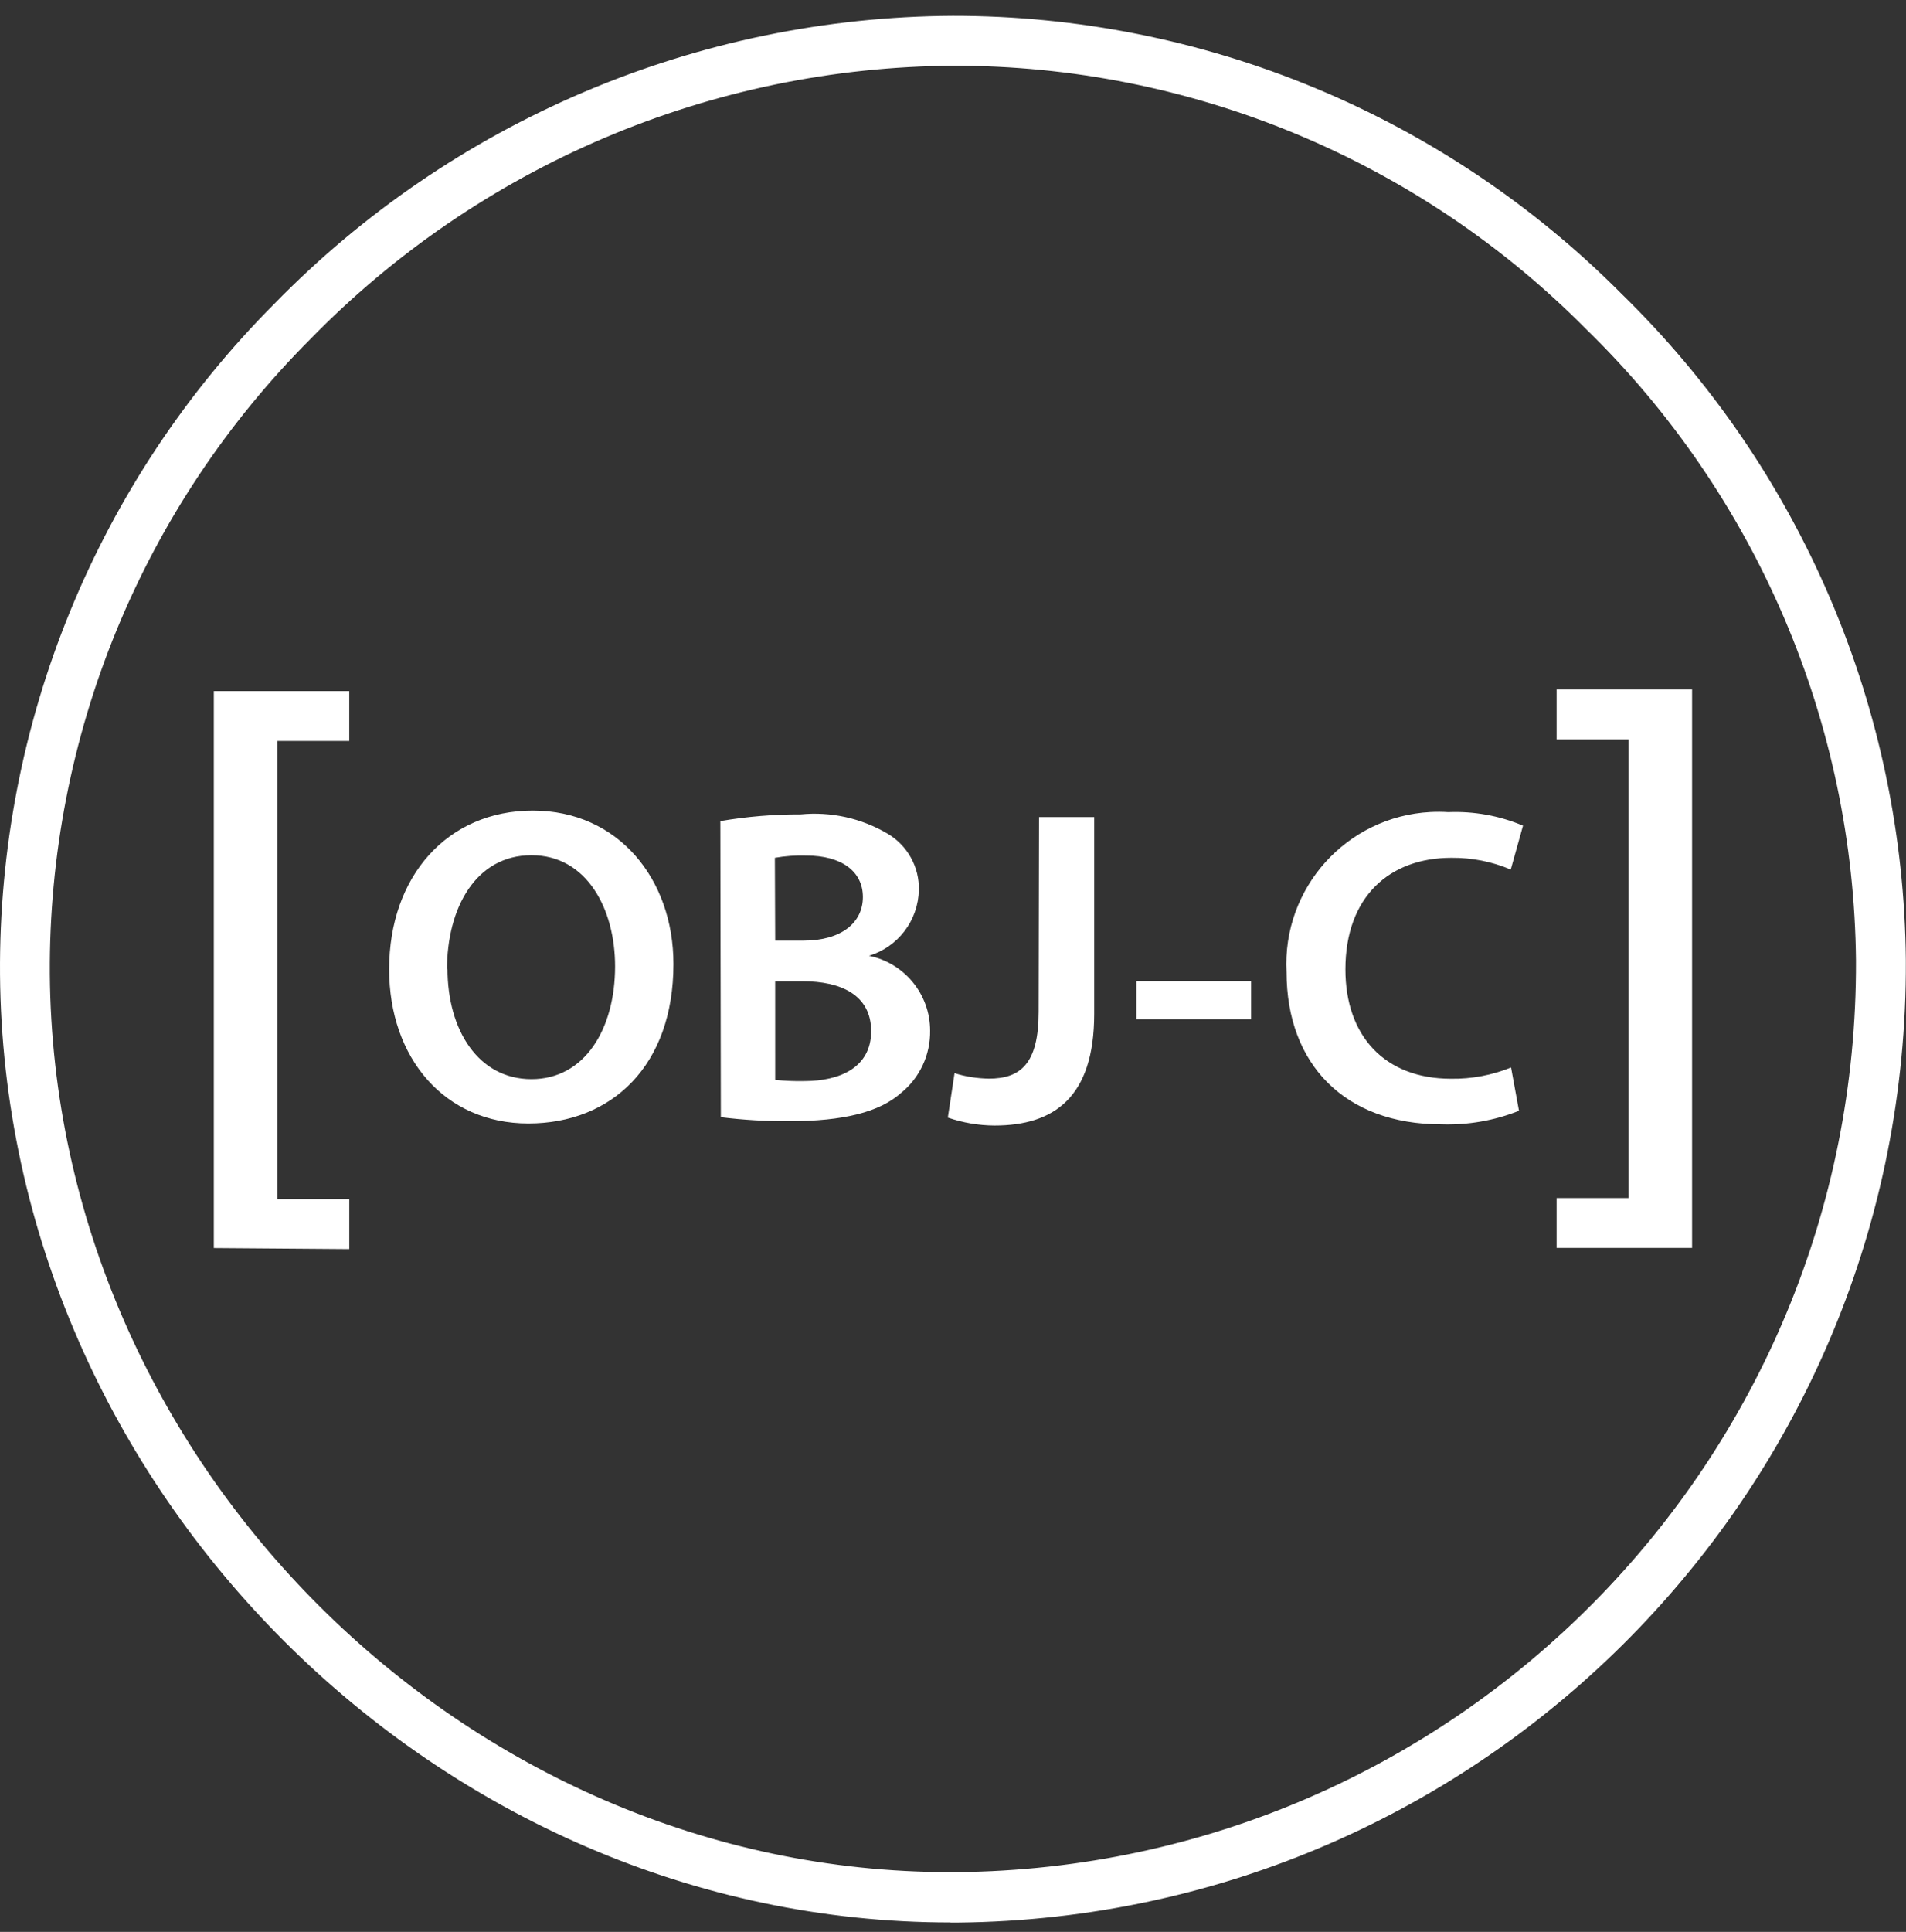 <svg width="76" height="77" viewBox="0 0 76 77" fill="none" xmlns="http://www.w3.org/2000/svg">
<rect x="0" y="0" width="76" height="77" fill="#333333" stroke="none"/>
<path d="M37.893 76.623C17.473 76.623 0.162 59.377 0.001 38.83C-0.034 33.873 0.915 28.959 2.793 24.372C4.671 19.784 7.441 15.615 10.942 12.106C14.466 8.497 18.672 5.625 23.316 3.655C27.959 1.685 32.948 0.657 37.992 0.631C42.945 0.627 47.85 1.603 52.425 3.502C56.999 5.402 61.153 8.188 64.646 11.7C68.197 15.162 71.028 19.293 72.976 23.854C74.924 28.415 75.949 33.316 75.994 38.276C76.088 59.278 59.204 76.414 38.201 76.628H37.893V76.623ZM38.012 2.62C33.231 2.648 28.503 3.625 24.104 5.495C19.704 7.365 15.719 10.09 12.38 13.511C9.06 16.832 6.431 20.778 4.647 25.121C2.863 29.464 1.959 34.119 1.987 38.814C2.134 58.288 18.546 74.618 37.88 74.618H38.139C58.053 74.436 74.079 58.202 74.005 38.288C73.96 33.59 72.987 28.947 71.14 24.627C69.293 20.307 66.61 16.395 63.244 13.117C59.943 9.784 56.012 7.14 51.681 5.338C47.349 3.536 42.703 2.612 38.012 2.62Z" fill="white"/>
<path d="M8.526 49.743V27.544H13.926V29.533H11.062V47.795H13.927V49.784L8.526 49.743ZM26.853 38.423C26.853 42.472 24.395 44.778 21.065 44.778C17.736 44.778 15.517 42.18 15.517 38.633C15.517 34.922 17.843 32.308 21.247 32.308C24.65 32.308 26.853 35.033 26.853 38.423ZM17.843 38.605C17.843 41.062 19.076 43.011 21.193 43.011C23.31 43.011 24.526 41.022 24.526 38.514C24.526 36.237 23.404 34.087 21.193 34.087C18.982 34.087 17.823 36.167 17.823 38.654L17.843 38.605ZM28.723 32.727C29.779 32.546 30.852 32.456 31.925 32.46C33.13 32.342 34.342 32.61 35.385 33.224C35.777 33.454 36.1 33.784 36.32 34.181C36.541 34.578 36.651 35.026 36.639 35.48C36.625 36.07 36.425 36.64 36.068 37.11C35.711 37.579 35.214 37.924 34.65 38.095C36.068 38.382 37.087 39.632 37.087 41.079C37.094 41.554 36.994 42.025 36.792 42.456C36.591 42.887 36.294 43.266 35.924 43.565C35.069 44.322 33.647 44.688 31.448 44.688C30.544 44.692 29.64 44.638 28.743 44.527L28.723 32.727ZM30.91 37.491H32.032C33.552 37.491 34.407 36.775 34.407 35.752C34.407 34.728 33.552 34.1 32.151 34.1C31.731 34.087 31.311 34.117 30.897 34.19L30.91 37.491ZM30.91 43.04C31.296 43.08 31.686 43.097 32.072 43.088C33.486 43.088 34.736 42.55 34.736 41.1C34.736 39.649 33.523 39.11 32.003 39.11H30.909L30.91 43.04ZM41.432 32.566H43.63V40.413C43.63 43.746 42.02 44.86 39.652 44.86C39.02 44.856 38.392 44.749 37.794 44.543L38.062 42.772C38.501 42.912 38.962 42.981 39.426 42.99C40.68 42.99 41.415 42.415 41.415 40.327L41.432 32.566ZM49.886 39.102V40.623H45.312V39.102H49.886ZM60.568 44.272C59.578 44.667 58.518 44.848 57.457 44.811C53.627 44.811 51.3 42.415 51.3 38.744C51.123 35.398 53.692 32.542 57.038 32.365C57.272 32.353 57.511 32.353 57.745 32.369C58.767 32.327 59.786 32.511 60.729 32.908L60.24 34.658C59.491 34.341 58.685 34.182 57.872 34.19C55.415 34.19 53.647 35.731 53.647 38.637C53.647 41.284 55.209 42.994 57.856 42.994C58.677 43.007 59.492 42.854 60.252 42.546L60.568 44.272ZM67.47 27.482V49.738H62.069V47.75H64.933V29.471H62.069V27.482H67.47Z" fill="white"/>
</svg>
